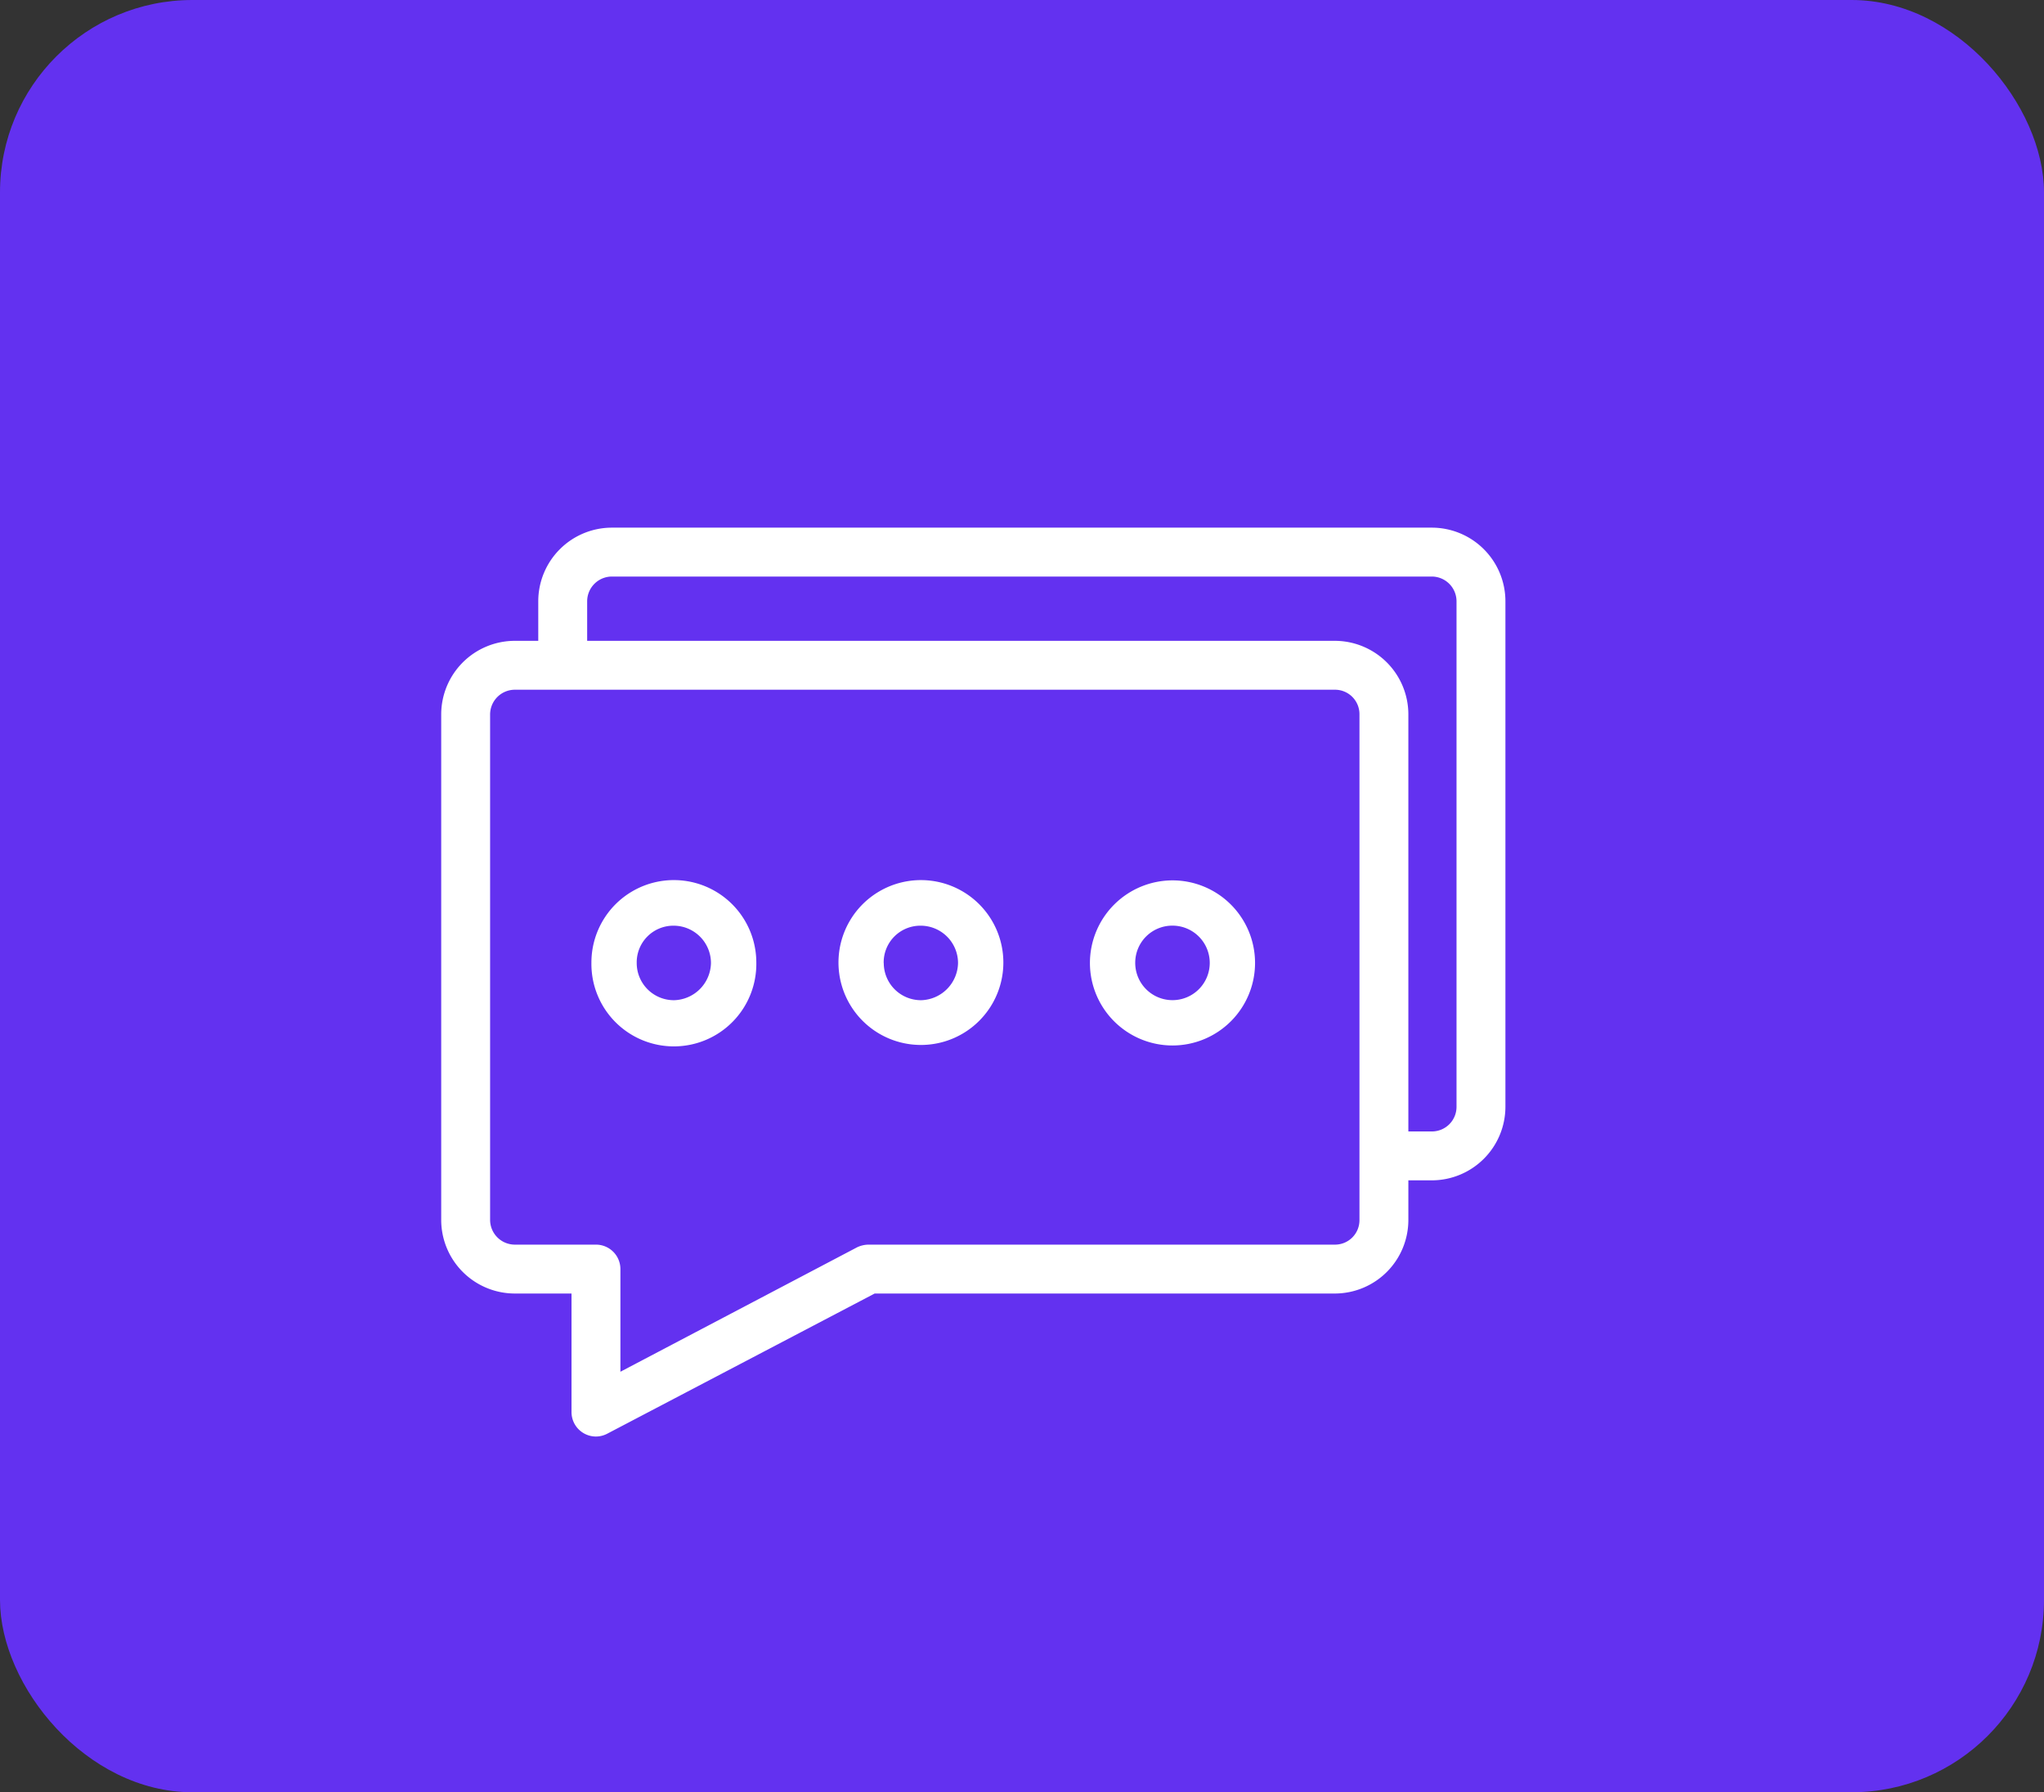 <svg xmlns="http://www.w3.org/2000/svg" width="83.607" height="73.317" viewBox="0 0 83.607 73.317">
  <rect x="0" y="0" width="83.607" height="73.317" fill="#333333" stroke="none"/>
  <g id="Group_867" data-name="Group 867" transform="translate(-894.503 -1744.461)">
    <rect id="Rectangle_271" data-name="Rectangle 271" width="83.607" height="73.317" rx="7.87" transform="translate(894.503 1744.461)" fill="#6331f0"/>
    <g id="Group_786" data-name="Group 786" transform="translate(-2950 -1.254)">
      <path id="Path_3229" data-name="Path 3229" d="M3903.07,1767.3h-33.54a3.013,3.013,0,0,0-3.01,3.01v1.62h-.96a3.013,3.013,0,0,0-3.01,3.01v20.68a3.013,3.013,0,0,0,3.01,3.01h2.32v4.85a1,1,0,0,0,1,1,1,1,0,0,0,.47-.12l10.93-5.73h18.83a3.011,3.011,0,0,0,3-3.01V1794h.96a3.013,3.013,0,0,0,3.01-3.01v-20.68A3.013,3.013,0,0,0,3903.07,1767.3Zm-2.96,28.32a1,1,0,0,1-1,1.01h-19.08a1.115,1.115,0,0,0-.47.11l-9.68,5.09v-4.2a1,1,0,0,0-1-1h-3.32a1.014,1.014,0,0,1-1.01-1.01v-20.68a1.014,1.014,0,0,1,1.01-1.01h33.55a1,1,0,0,1,1,1.01Zm3.97-4.63a1.007,1.007,0,0,1-1.01,1.01h-.96v-17.06a3.011,3.011,0,0,0-3-3.01h-30.59v-1.62a1.014,1.014,0,0,1,1.01-1.01h33.54a1.014,1.014,0,0,1,1.01,1.01Z" fill="#fff"/>
    </g>
    <path id="Path_3230" data-name="Path 3230" d="M3868.694,1785.1a3.372,3.372,0,0,1,6.745-.02,3.373,3.373,0,1,1-6.745.02Zm1.853.015a1.52,1.52,0,0,0,1.537,1.516,1.552,1.552,0,0,0,1.5-1.519,1.529,1.529,0,0,0-1.529-1.529A1.5,1.5,0,0,0,3870.547,1785.114Z" transform="translate(-2950 -1.254)" fill="#fff"/>
    <path id="Path_3231" data-name="Path 3231" d="M3878.8,1785.1a3.372,3.372,0,0,1,6.744-.02,3.372,3.372,0,1,1-6.744.02Zm1.852.015a1.522,1.522,0,0,0,1.538,1.516,1.552,1.552,0,0,0,1.5-1.519,1.529,1.529,0,0,0-1.528-1.529A1.5,1.5,0,0,0,3880.649,1785.114Z" transform="translate(-2950 -1.254)" fill="#fff"/>
    <path id="Path_3232" data-name="Path 3232" d="M3892.461,1781.729a3.377,3.377,0,1,1-3.376,3.382A3.383,3.383,0,0,1,3892.461,1781.729Zm.016,1.852a1.517,1.517,0,0,0-1.539,1.514,1.524,1.524,0,1,0,1.539-1.514Z" transform="translate(-2950 -1.254)" fill="#fff"/>
  </g>
</svg>

